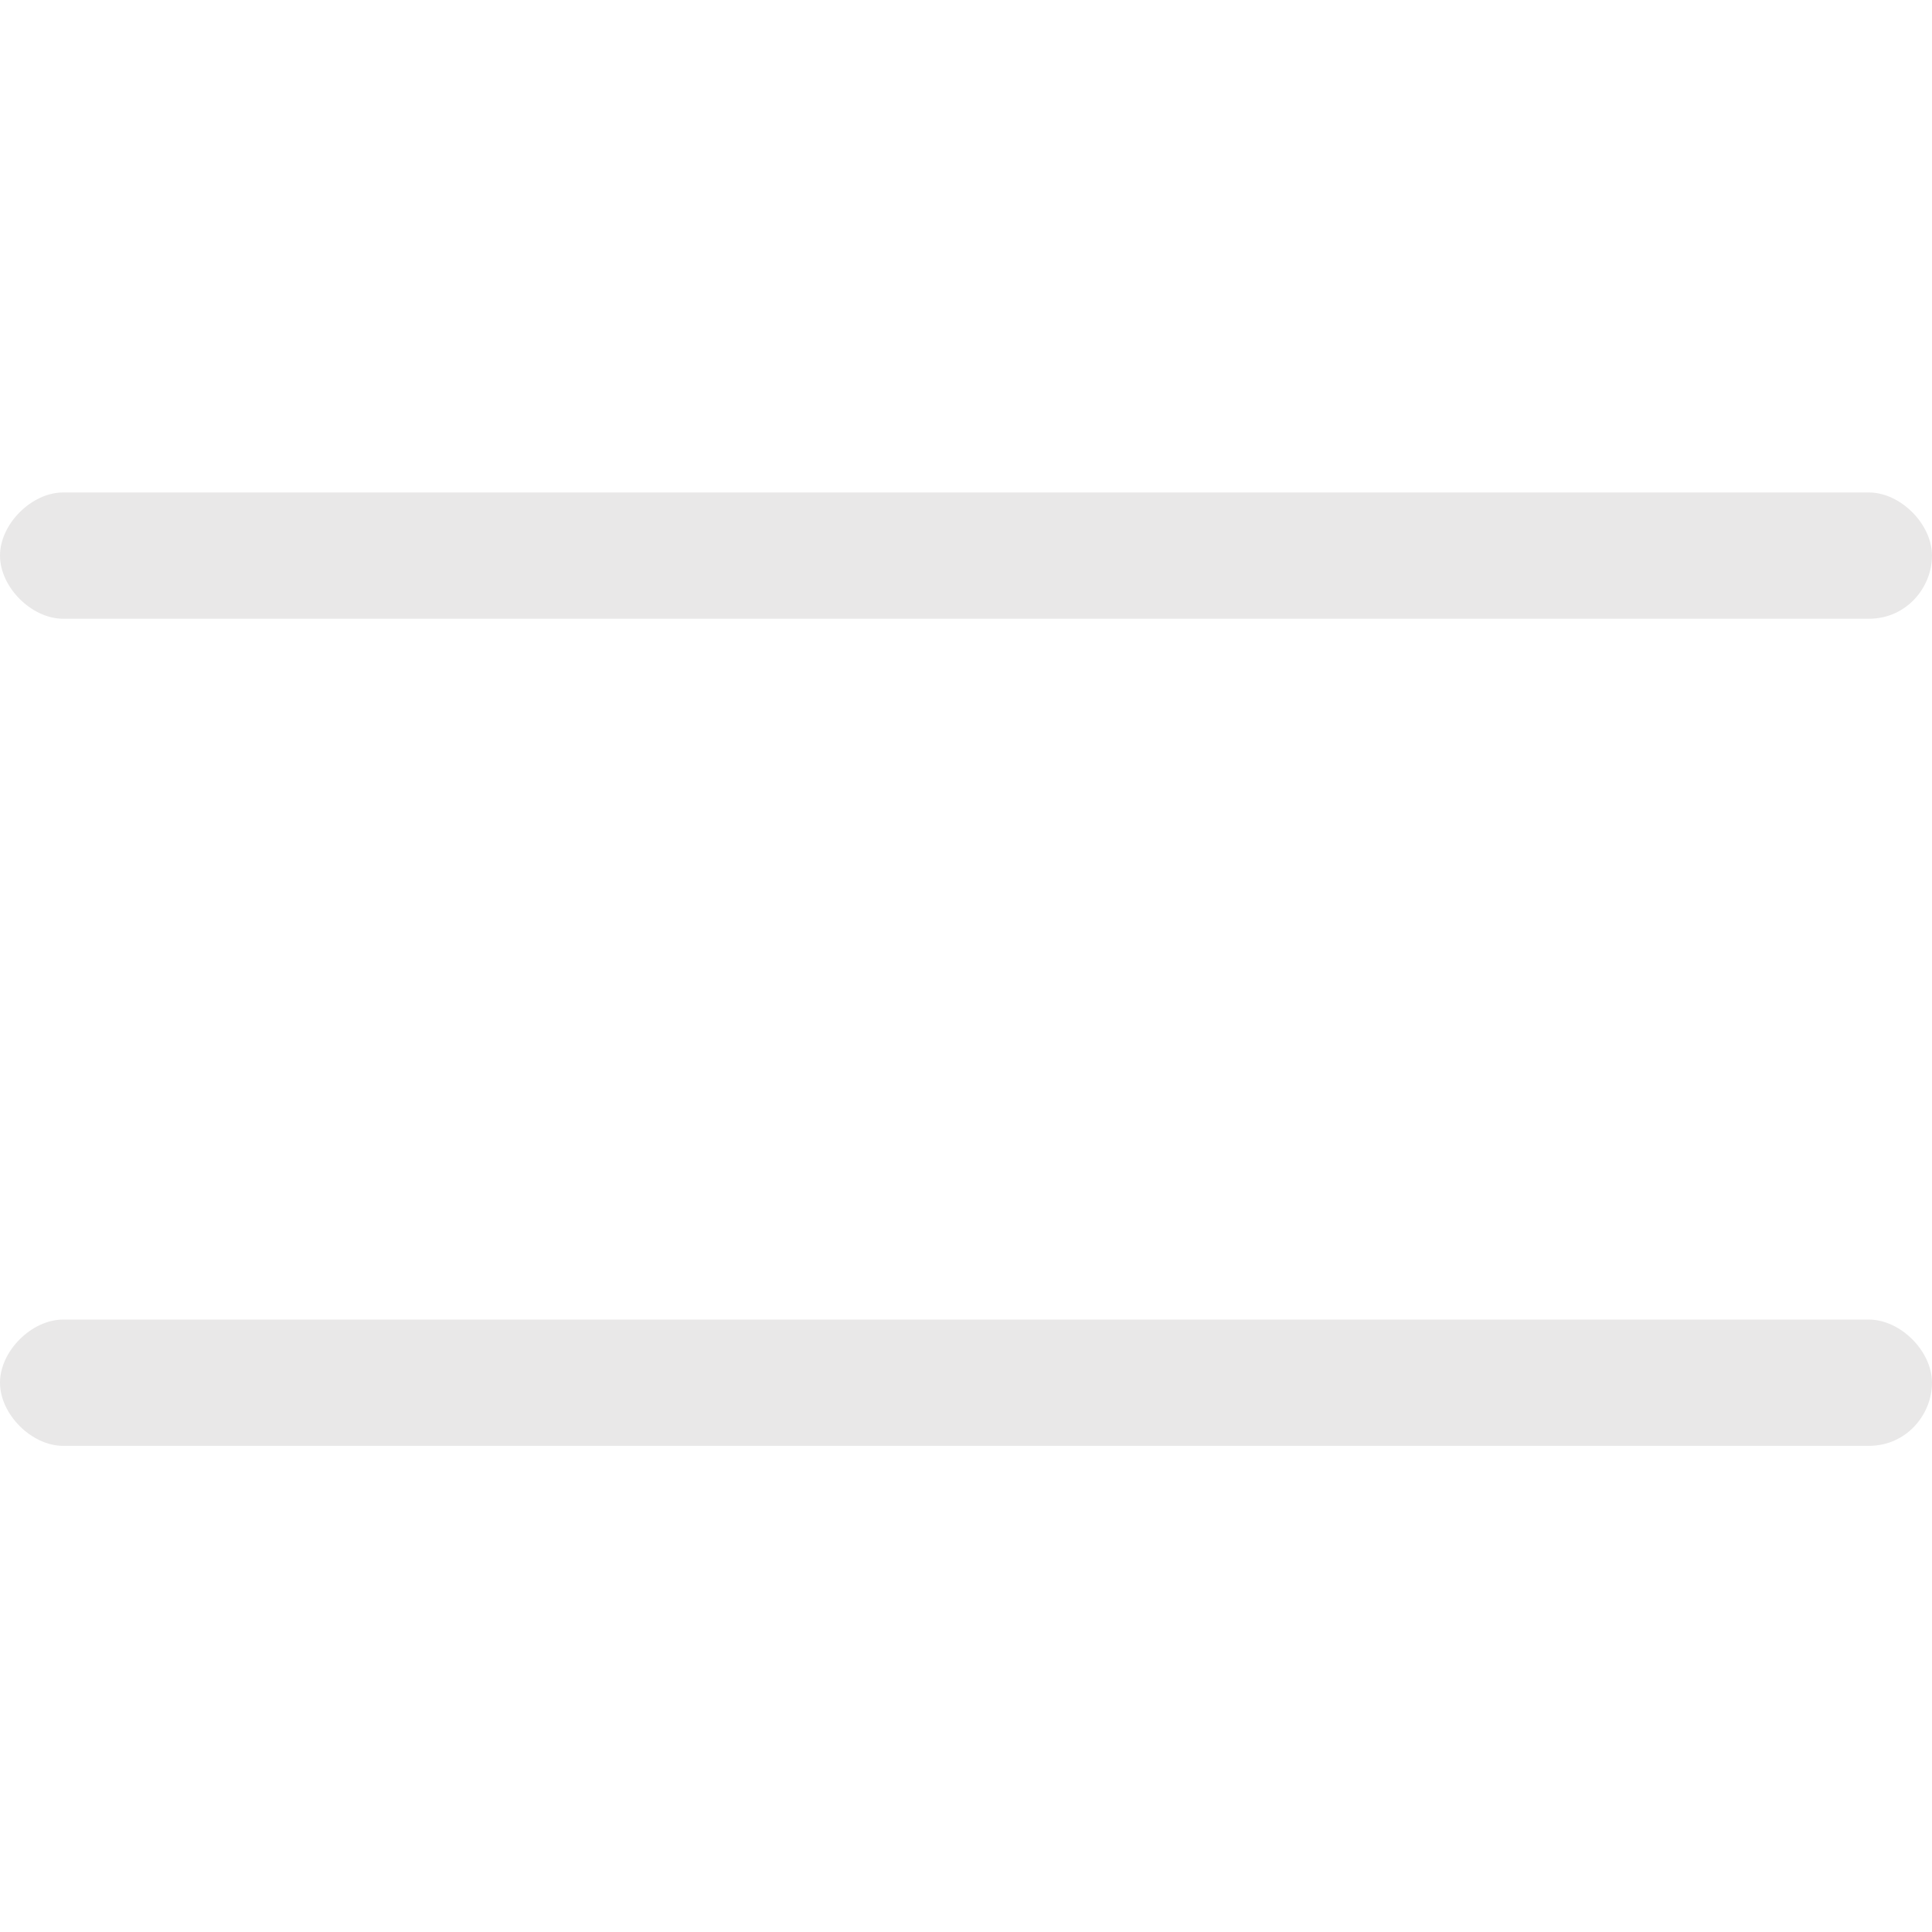 <?xml version="1.0" encoding="utf-8"?>
<!-- Generator: Adobe Illustrator 27.3.1, SVG Export Plug-In . SVG Version: 6.00 Build 0)  -->
<svg version="1.1" id="Layer_1" xmlns="http://www.w3.org/2000/svg" xmlns:xlink="http://www.w3.org/1999/xlink" x="0px" y="0px"
	 viewBox="0 0 30.6 30.6" style="enable-background:new 0 0 30.6 30.6;" xml:space="preserve">
<style type="text/css">
	.st0{fill:#E9E8E8;}
</style>
<g>
	<g>
		<path class="st0" d="M29.6,9.8H1c-0.5,0-1-0.5-1-1s0.5-1,1-1h28.6c0.5,0,1,0.5,1,1S30.2,9.8,29.6,9.8z"/>
	</g>
	<g>
		<path class="st0" d="M29.6,22.9H1c-0.5,0-1-0.5-1-1s0.5-1,1-1h28.6c0.5,0,1,0.5,1,1S30.2,22.9,29.6,22.9z"/>
	</g>
</g>
</svg>
